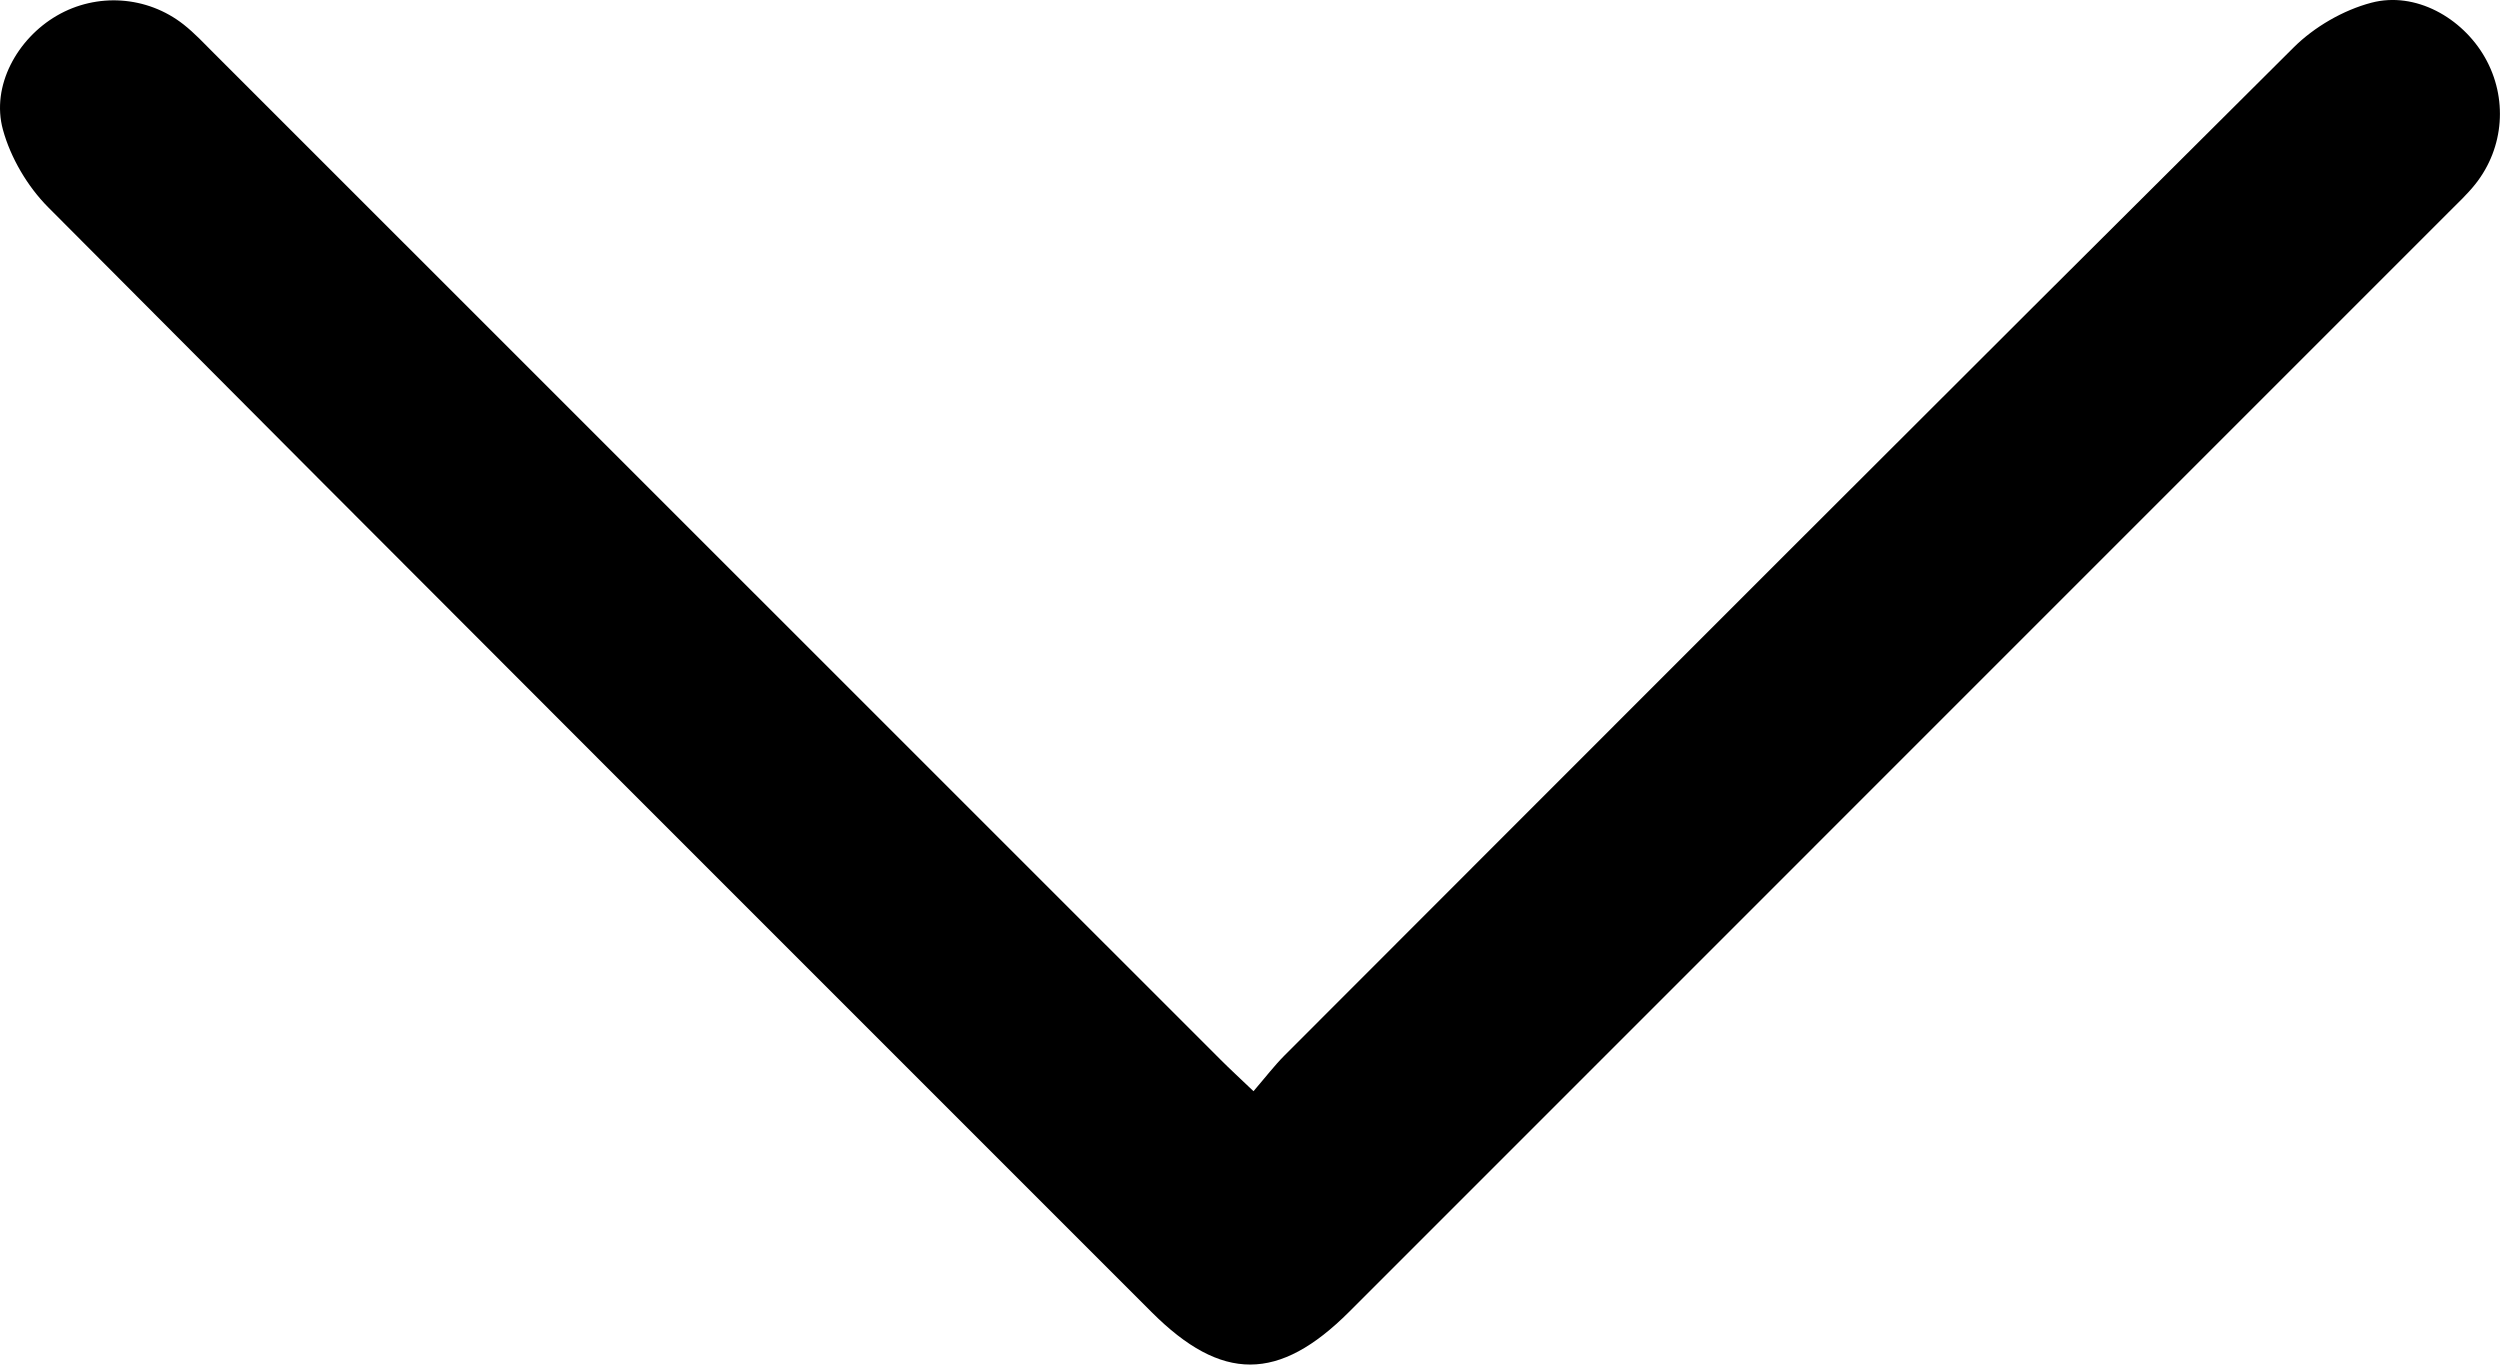 <?xml version="1.0" encoding="UTF-8"?>
<svg id="Camada_1" data-name="Camada 1" xmlns="http://www.w3.org/2000/svg" version="1.1" viewBox="0 0 264.01 144.1">
  <defs>
    <style>
      .cls-1 {
        fill: #000;
        stroke-width: 0px;
      }
    </style>
  </defs>
  <path class="cls-1" d="M132.37,115.24c1.28-1.49,2.2-2.69,3.25-3.75,35.5-35.53,70.99-71.07,106.6-106.48,2.18-2.17,5.24-3.94,8.2-4.72,4.65-1.23,9.61,1.58,12,5.78,2.42,4.25,2.05,9.51-1.01,13.37-.85,1.07-1.87,2.02-2.84,2.99-38.69,38.7-77.39,77.39-116.08,116.09-7.43,7.43-13.48,7.44-20.87.05C82.75,99.69,43.85,60.85,5.08,21.88c-2.17-2.18-3.96-5.22-4.77-8.18C-.96,9.08,1.82,4.08,6.01,1.65,10.21-.79,15.52-.45,19.38,2.58c1.17.92,2.2,2.03,3.26,3.09,35.43,35.42,70.86,70.85,106.29,106.27.96.96,1.95,1.87,3.45,3.3Z"/>
</svg>
